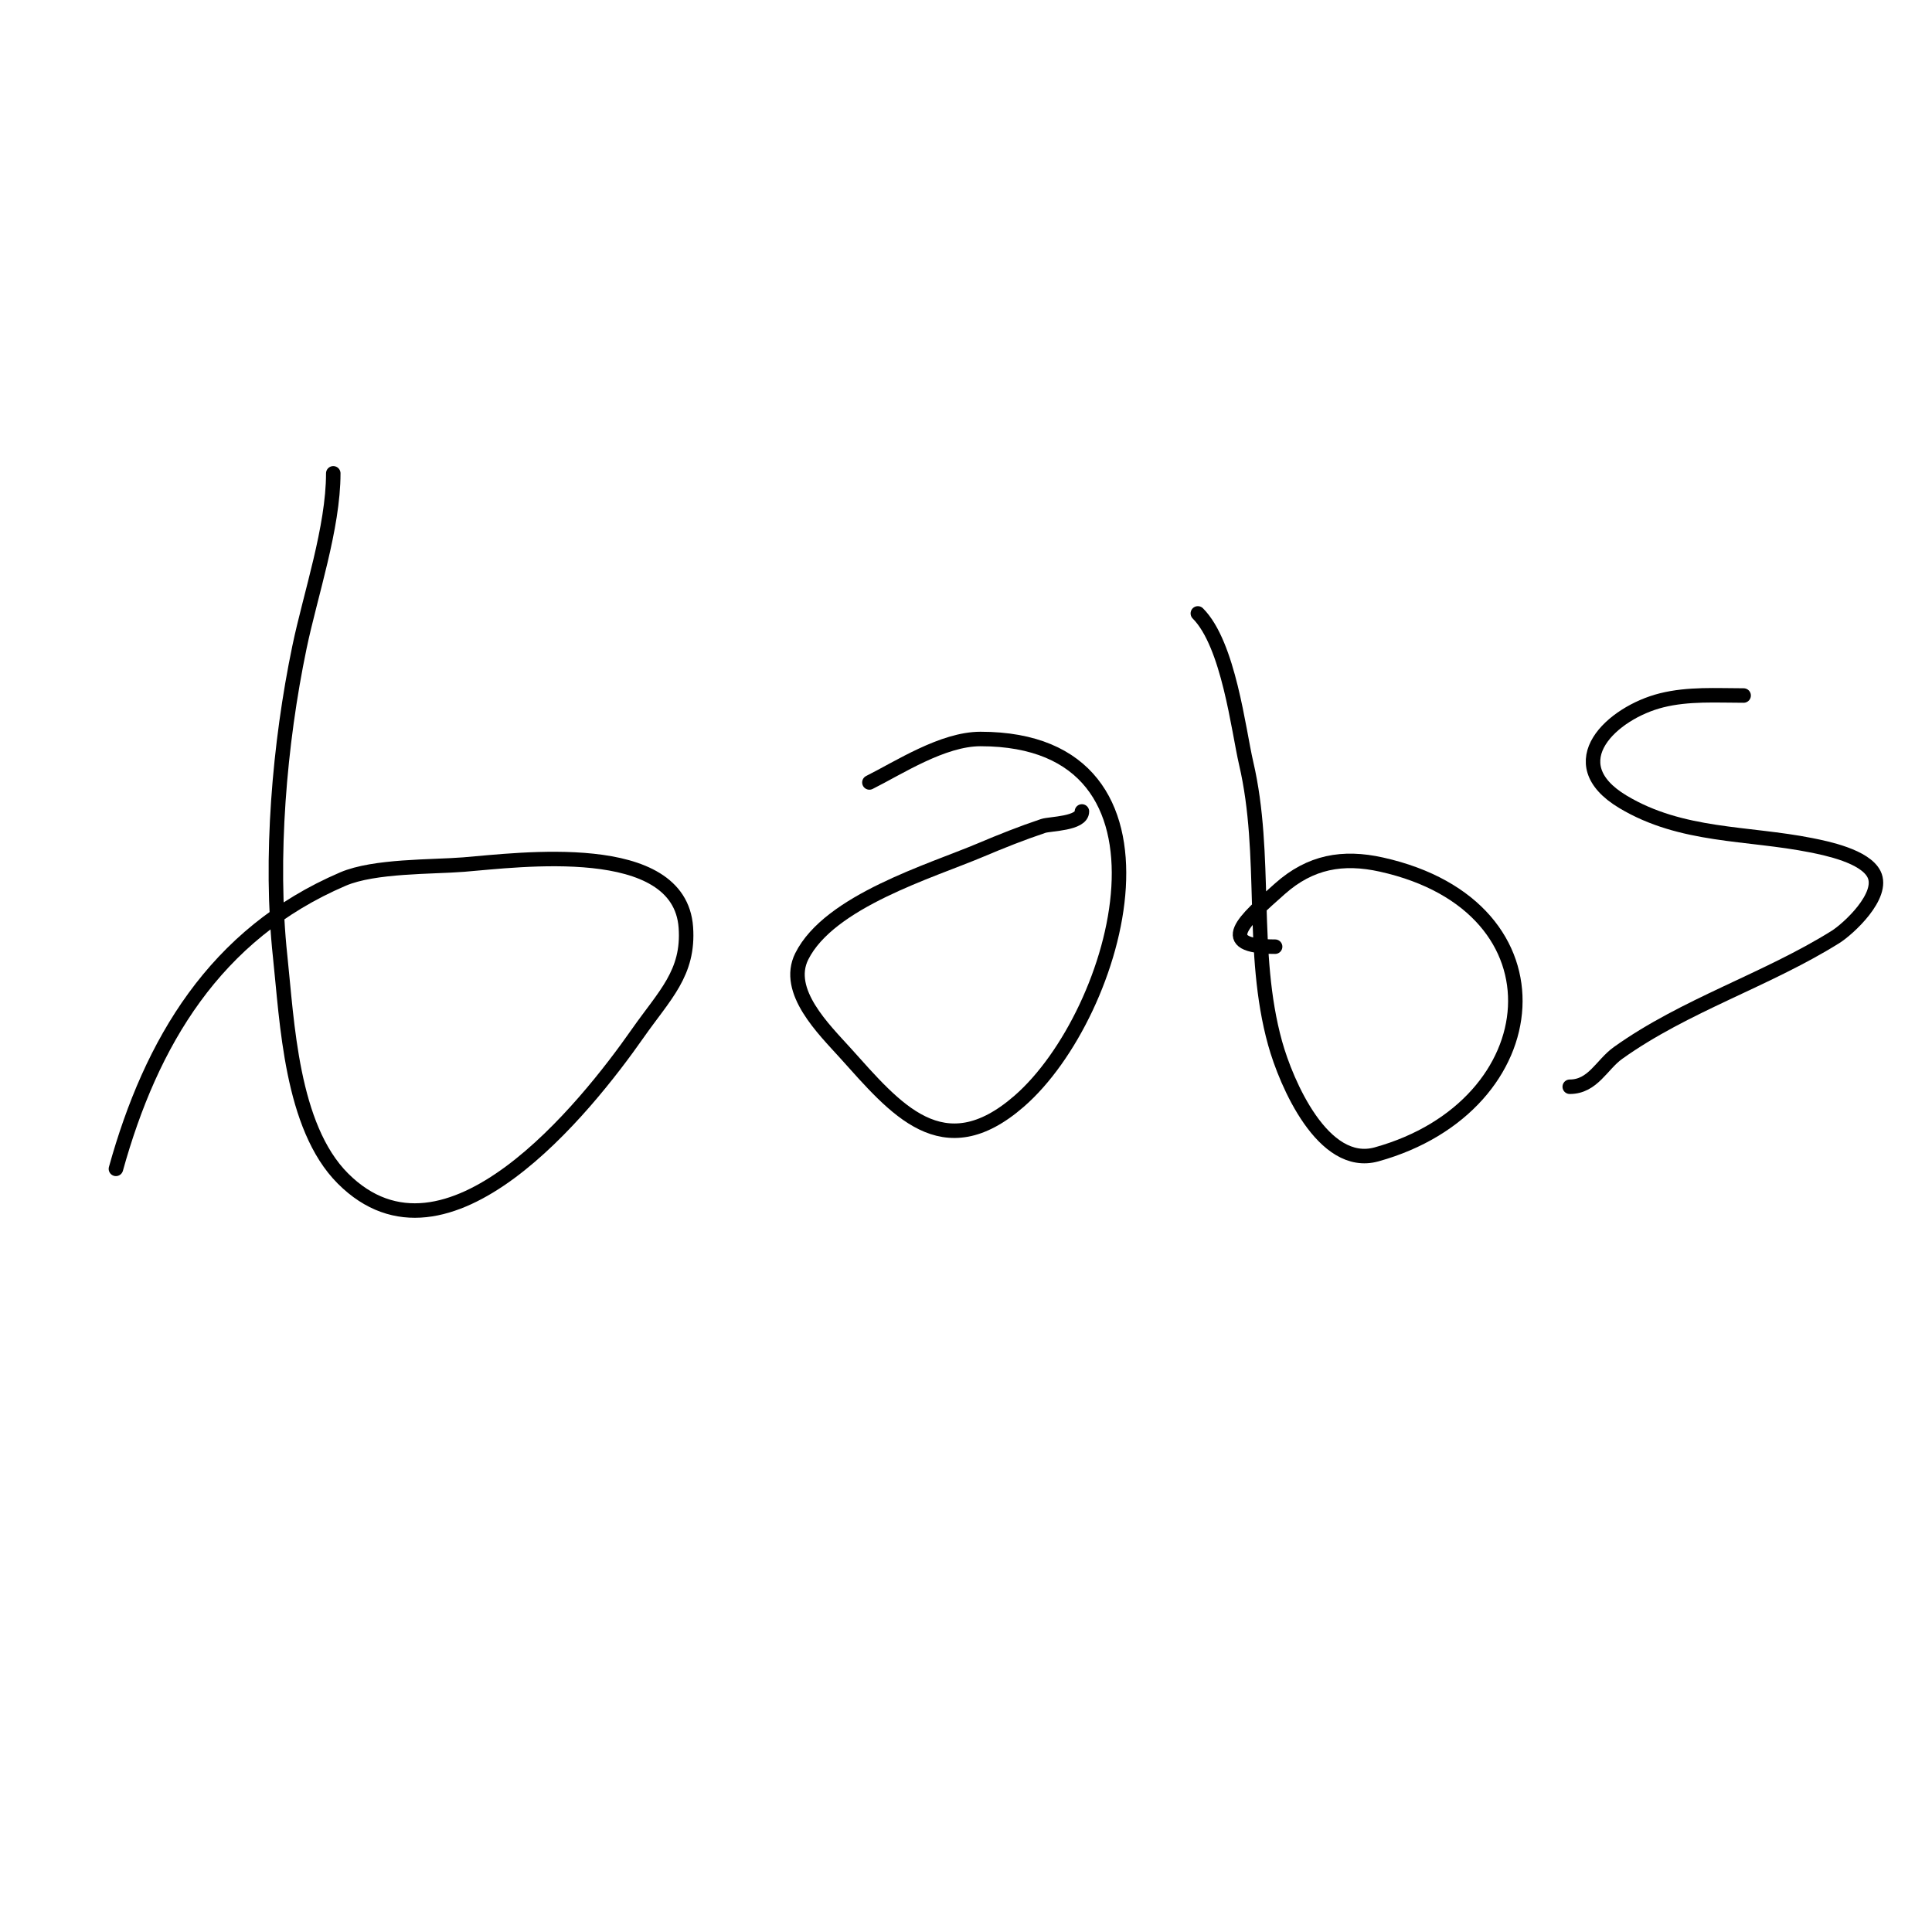 <svg viewBox='0 0 400 400' version='1.1' xmlns='http://www.w3.org/2000/svg' xmlns:xlink='http://www.w3.org/1999/xlink'><g fill='none' stroke='#000000' stroke-width='3' stroke-linecap='round' stroke-linejoin='round'><path d='M69,98c0,11.287 -4.717,25.043 -7,36c-4.152,19.932 -6.173,43.717 -4,64c1.447,13.504 2.242,35.242 13,46c21.488,21.488 50.38,-14.829 61,-30c5.57,-7.957 10.677,-12.517 10,-22c-1.318,-18.448 -34.695,-13.904 -46,-13c-6.568,0.525 -18.497,0.213 -25,3c-26.555,11.381 -39.744,33.878 -47,60'/><path d='M224,168c0,2.554 -6.616,2.539 -8,3c-4.405,1.468 -8.724,3.191 -13,5c-10.25,4.336 -31.29,10.58 -37,22c-3.614,7.229 4.676,15.196 9,20c10.371,11.524 20.158,23.776 36,10c20.873,-18.15 36.709,-75 -8,-75c-7.83,0 -16.885,5.943 -23,9'/><path d='M248,127c6.391,6.391 8.411,24.19 10,31c4.459,19.112 0.755,39.12 6,58c2.295,8.26 9.923,26.077 21,23c35.986,-9.996 40.217,-51.285 1,-60c-7.991,-1.776 -14.718,-0.584 -21,5c-7.324,6.51 -13.741,12 -1,12'/><path d='M361,144c-5.668,0 -11.422,-0.394 -17,1c-10.184,2.546 -21.48,12.912 -8,21c12.179,7.307 25.752,6.35 39,9c3.138,0.628 11.121,2.242 13,6c2.209,4.418 -5.332,11.333 -8,13c-14.293,8.933 -31.13,14.093 -45,24c-3.4,2.429 -5.193,7 -10,7'/></g>
</svg>